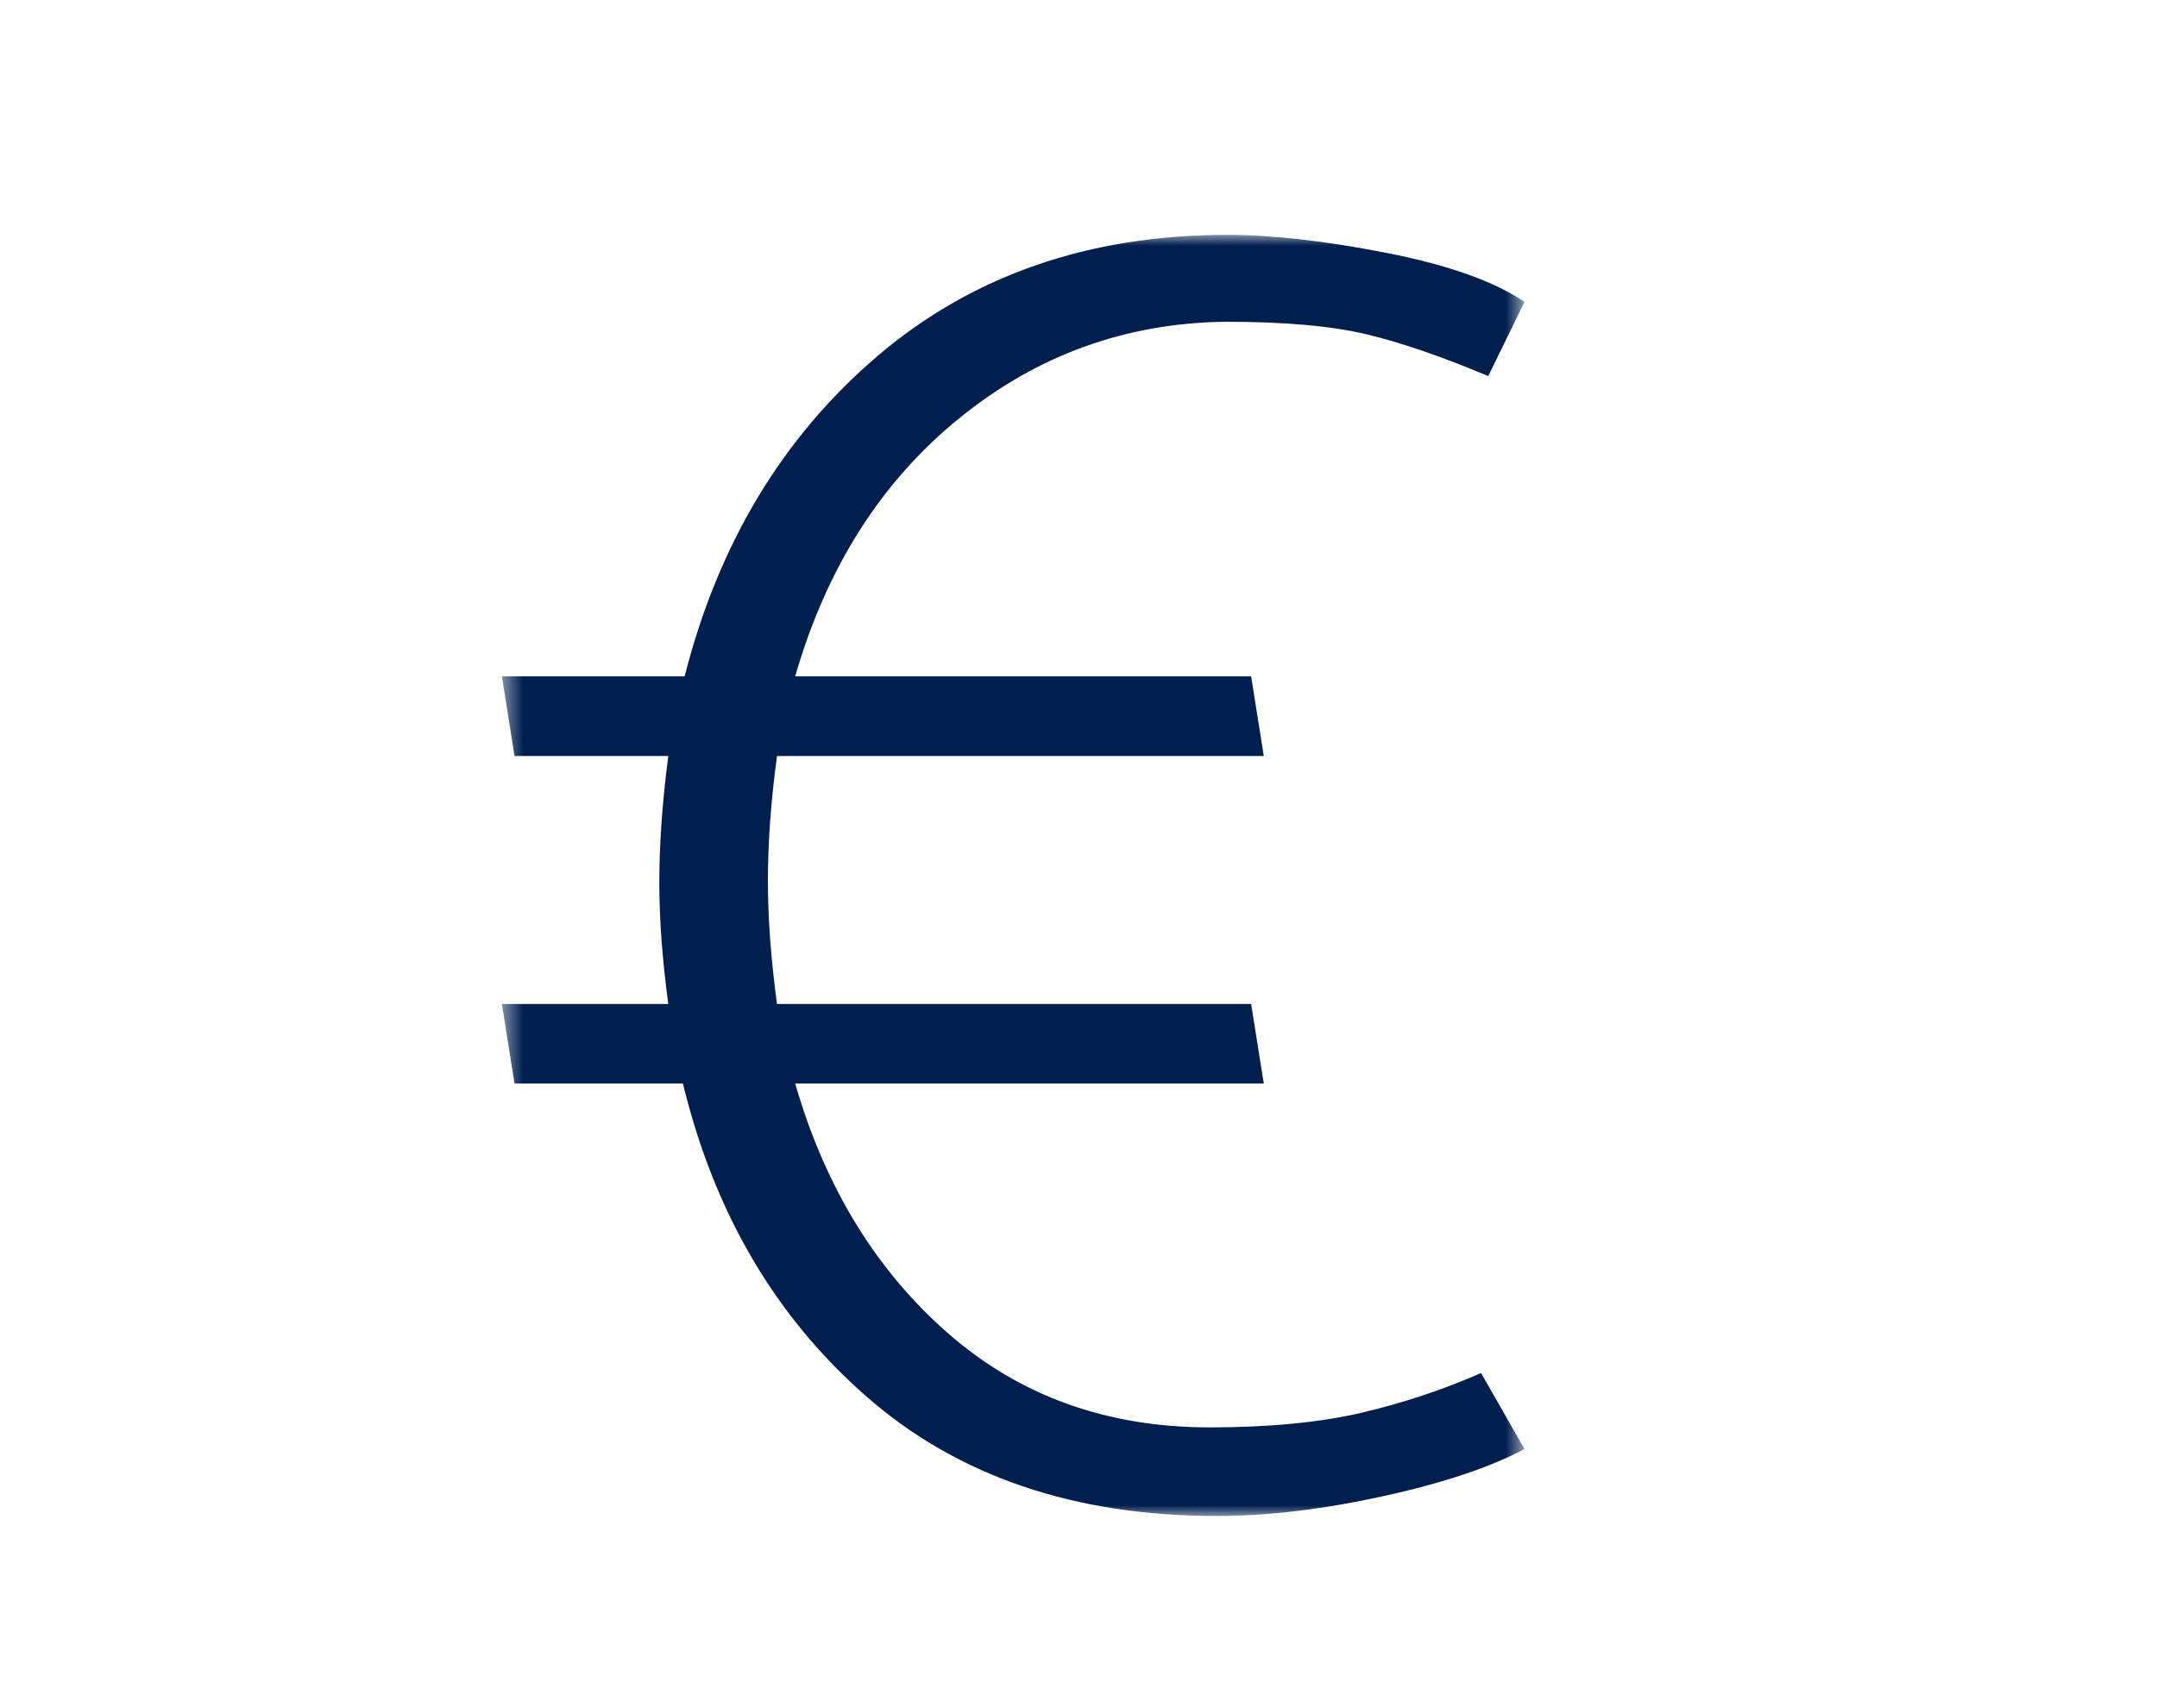 <svg width="101" height="80" viewBox="0 0 101 80" fill="none" xmlns="http://www.w3.org/2000/svg">
<mask id="mask0_1745_127" style="mask-type:luminance" maskUnits="userSpaceOnUse" x="23" y="11" width="49" height="60">
<path d="M23.5 11H71.383V71H23.5V11Z" fill="white"/>
</mask>
<g mask="url(#mask0_1745_127)">
<path fill-rule="evenodd" clip-rule="evenodd" d="M63.715 66.174C65.659 65.718 67.543 65.098 69.35 64.304L71.383 67.863C69.796 68.71 67.598 69.45 64.771 70.071C61.948 70.69 59.349 71 56.978 71C50.308 71 44.838 69.14 40.576 65.408C36.306 61.676 33.445 56.794 31.977 50.746H24.092L23.5 47.021H31.293C31.012 44.931 30.872 43.035 30.872 41.338C30.872 39.531 31.012 37.553 31.293 35.407H24.092L23.5 31.675H32.058C33.637 25.462 36.652 20.462 41.087 16.675C45.522 12.897 50.983 10.999 57.479 10.999C59.57 10.999 62.059 11.282 64.941 11.848C67.826 12.415 69.969 13.18 71.383 14.138L69.686 17.613C67.543 16.711 65.647 16.056 64.012 15.662C62.371 15.268 60.163 15.069 57.398 15.069C52.708 15.124 48.542 16.634 44.901 19.601C41.253 22.565 38.701 26.594 37.233 31.675H58.583L59.176 35.407H36.383C36.1 37.498 35.956 39.449 35.956 41.256C35.956 43.008 36.1 44.931 36.383 47.021H58.583L59.176 50.746H37.233C38.639 55.608 41.032 59.504 44.389 62.441C47.75 65.382 51.832 66.85 56.639 66.85C59.404 66.85 61.764 66.622 63.715 66.174Z" fill="#001E4E"/>
</g>
</svg>
